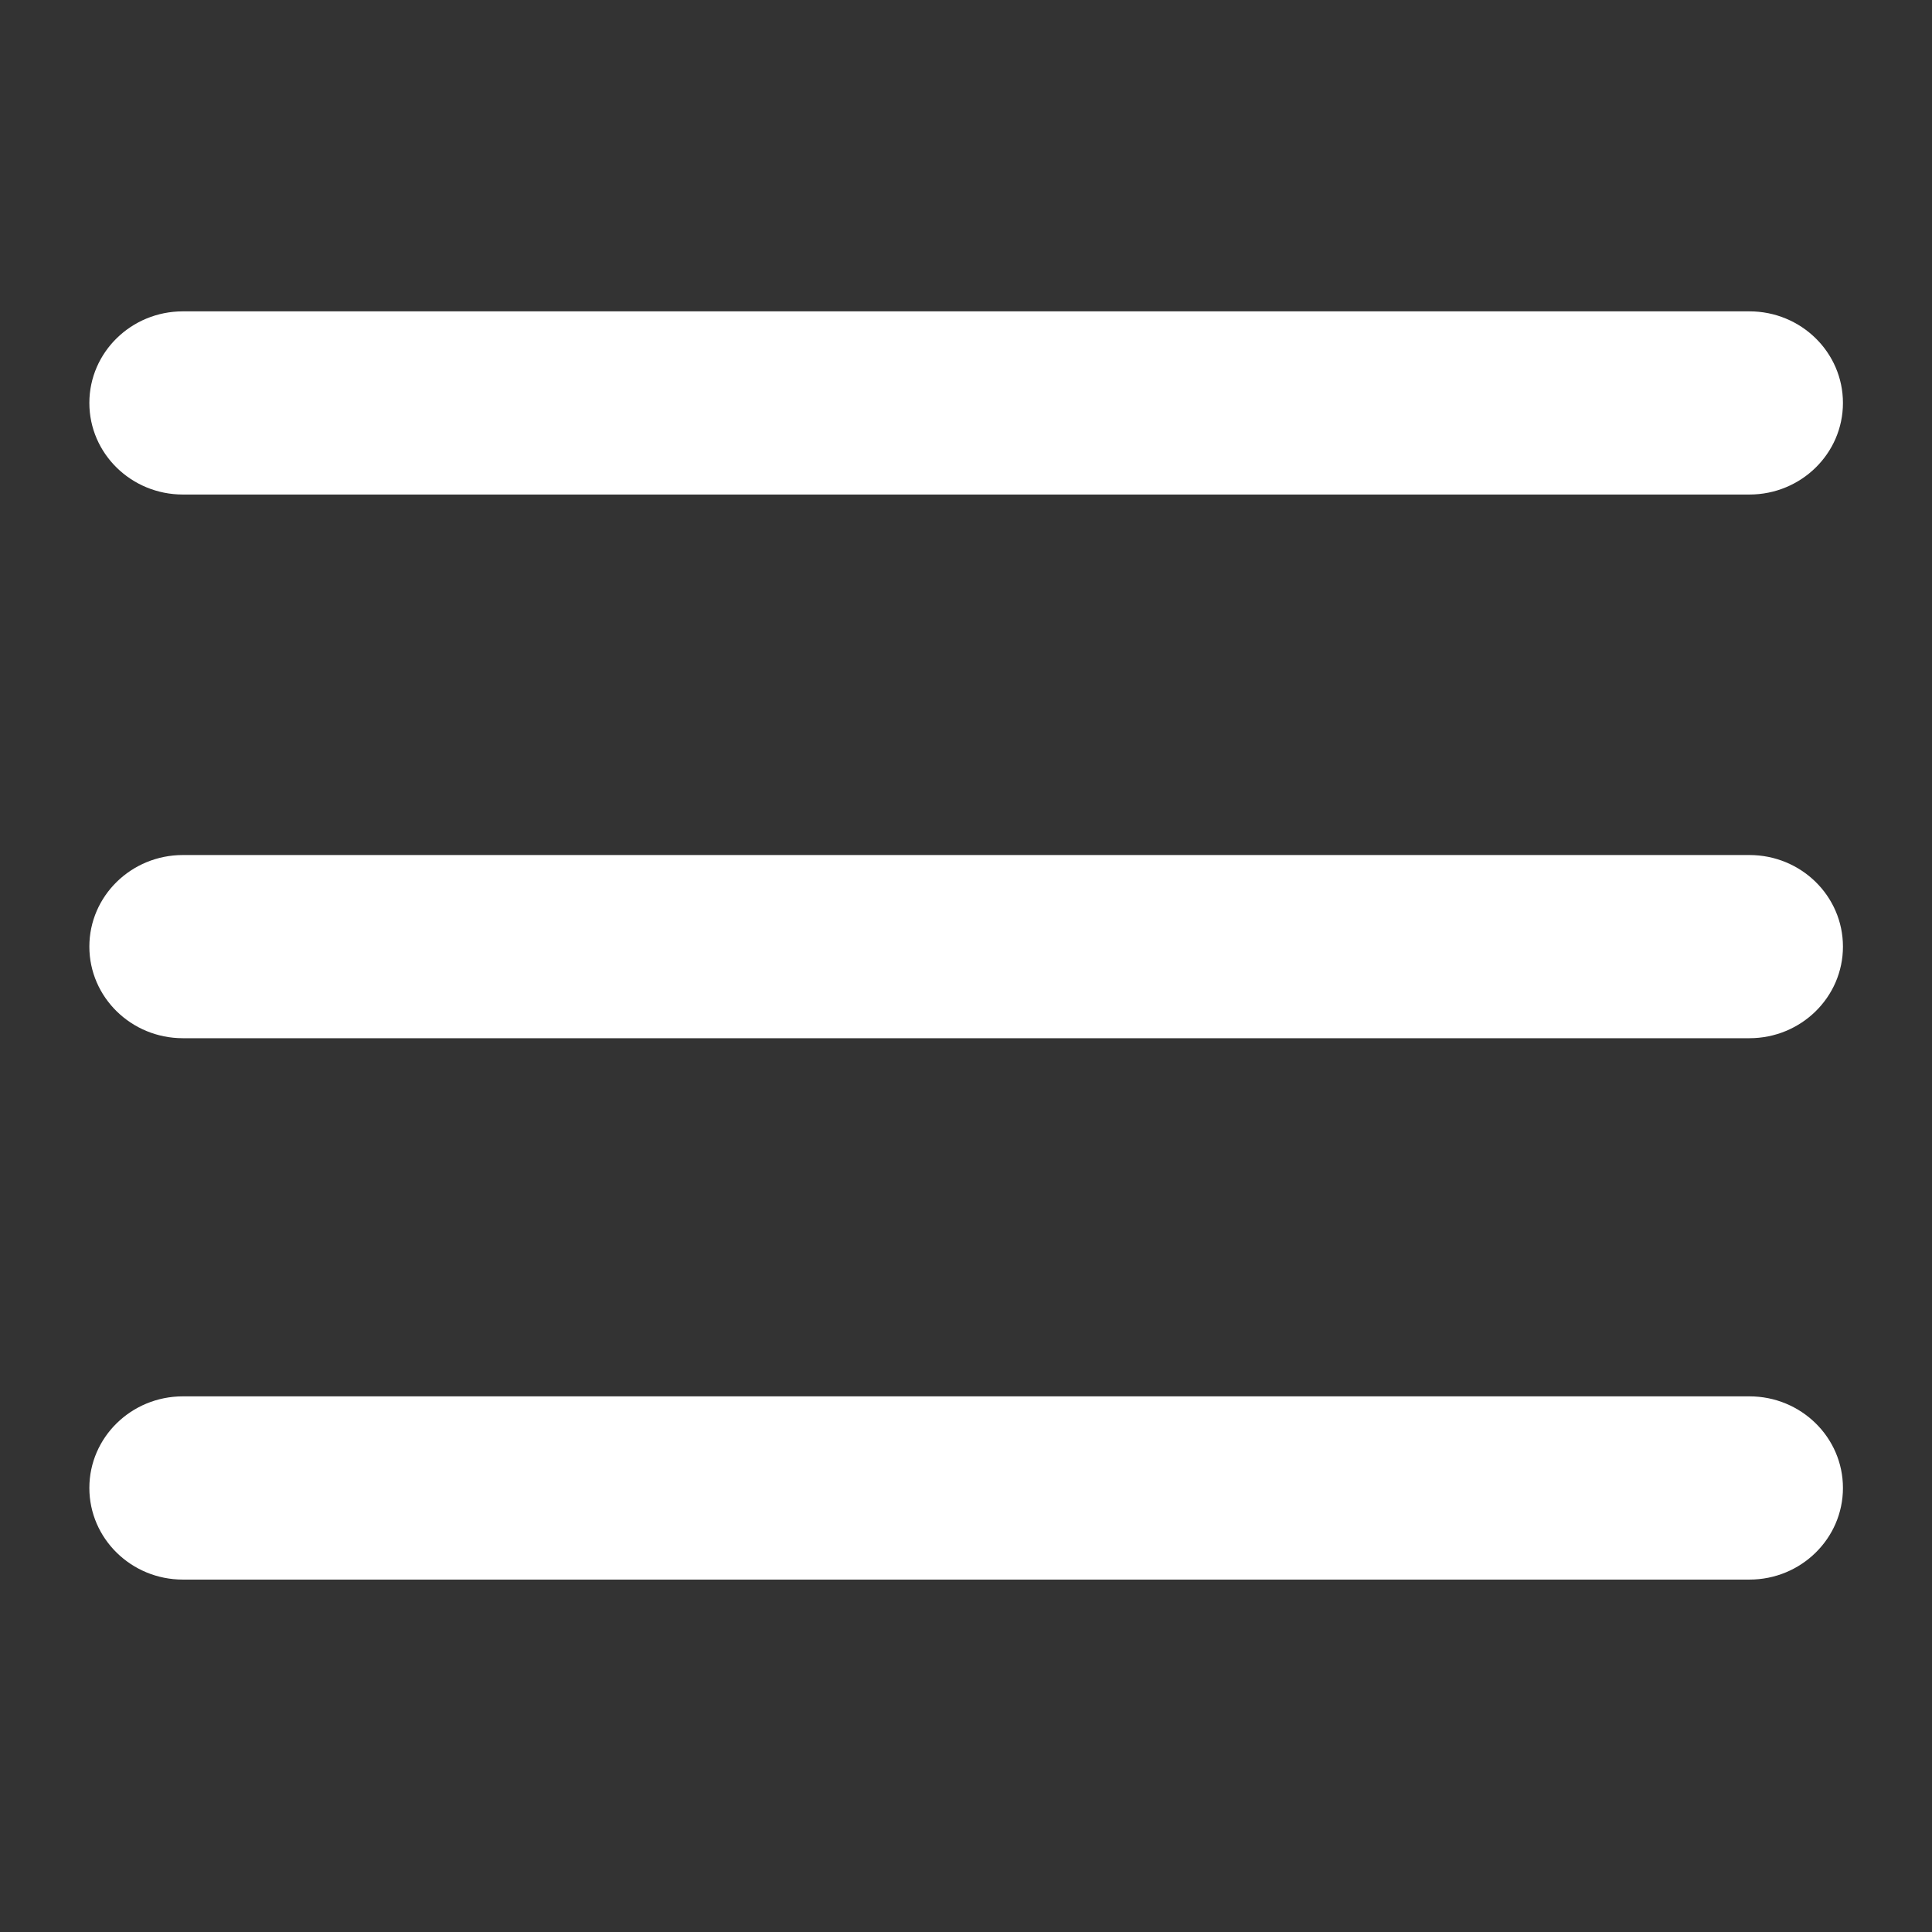 <svg xmlns="http://www.w3.org/2000/svg" xmlns:xlink="http://www.w3.org/1999/xlink" fill="none" version="1.1" width="32" height="32" viewBox="0 0 32 32"><rect x="0" y="0" width="32" height="32" fill="#333333" stroke="none"/><defs><clipPath id="master_svg0_101_07285"><rect x="0" y="0" width="32" height="32" rx="0"/></clipPath></defs><g clip-path="url(#master_svg0_101_07285)"><g><path d="M28.976,8.191L3.029,8.191C2.174,8.191,1.48,7.512,1.48,6.674C1.48,5.836,2.174,5.157,3.029,5.157L28.976,5.157C29.832,5.157,30.525,5.836,30.525,6.674C30.525,7.512,29.831,8.191,28.976,8.191ZM28.976,26.163L3.029,26.163C2.174,26.163,1.48,25.483,1.48,24.645C1.48,23.808,2.174,23.128,3.029,23.128L28.976,23.128C29.832,23.128,30.525,23.808,30.525,24.645C30.525,25.483,29.831,26.163,28.976,26.163ZM28.976,17.196L3.029,17.196C2.174,17.196,1.48,16.517,1.48,15.679C1.48,14.841,2.174,14.162,3.029,14.162L28.976,14.162C29.832,14.162,30.525,14.841,30.525,15.679C30.525,16.517,29.831,17.196,28.976,17.196Z" fill="#FFFFFF" fill-opacity="1"/></g></g></svg>
